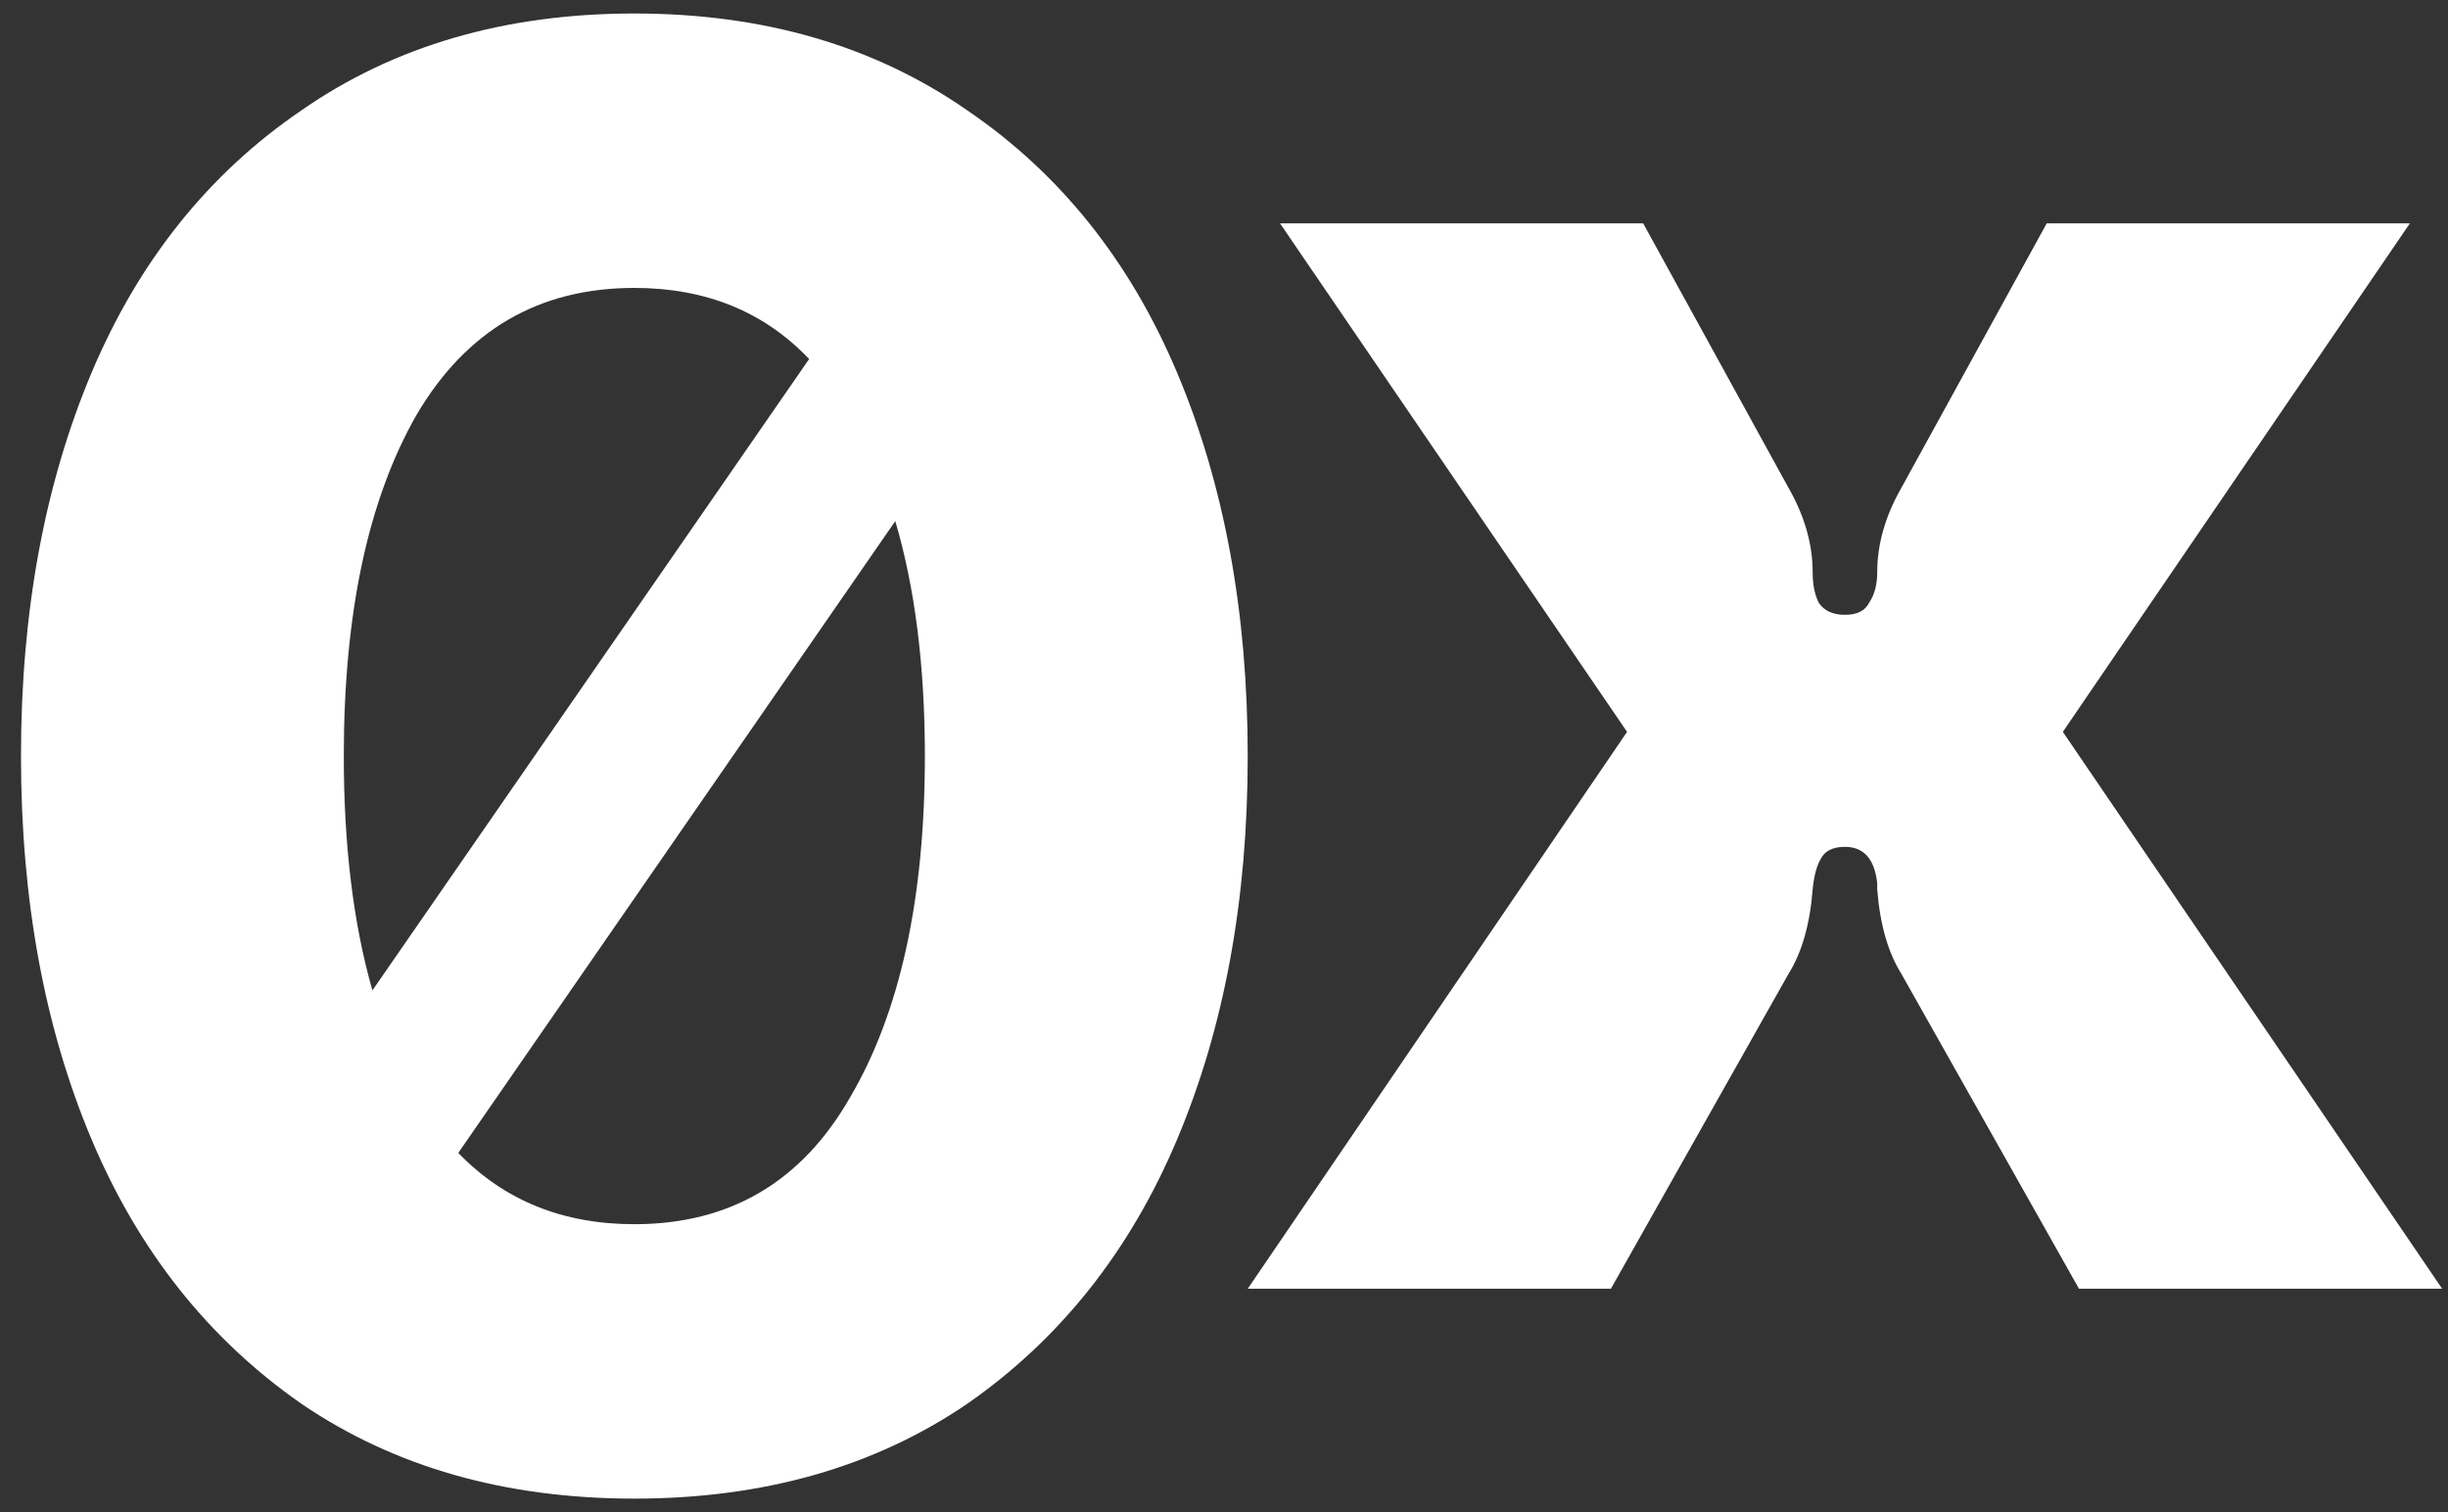 <svg width="68" height="42" viewBox="0 0 68 42" fill="none" xmlns="http://www.w3.org/2000/svg">
<rect x="0" y="0" width="68" height="42" fill="#333333" stroke="none"/>
<g clip-path="url(#clip0_47_12296)">
<path fill-rule="evenodd" clip-rule="evenodd" d="M17.621 0.375C21.208 0.375 24.29 1.272 26.868 3.065C29.447 4.821 31.39 7.25 32.697 10.351C34.005 13.453 34.659 17.002 34.659 21C34.659 24.998 34.005 28.548 32.697 31.649C31.39 34.75 29.447 37.197 26.868 38.991C24.29 40.747 21.208 41.625 17.621 41.625C14.034 41.625 10.951 40.747 8.373 38.991C5.795 37.197 3.852 34.75 2.544 31.649C1.237 28.548 0.583 24.998 0.583 21C0.583 17.002 1.237 13.453 2.544 10.351C3.852 7.25 5.795 4.821 8.373 3.065C10.951 1.272 14.034 0.375 17.621 0.375ZM17.621 7.997C19.605 7.997 21.223 8.656 22.476 9.972L10.345 27.509C9.815 25.656 9.55 23.486 9.55 21C9.55 17.039 10.223 13.882 11.568 11.528C12.95 9.174 14.968 7.997 17.621 7.997ZM17.621 34.003C15.634 34.003 14.004 33.343 12.73 32.023L24.869 14.474C25.417 16.331 25.691 18.506 25.691 21C25.691 24.961 25 28.118 23.618 30.472C22.273 32.826 20.274 34.003 17.621 34.003ZM34.659 35.796L45.196 20.328L35.556 6.204H45.644L49.679 13.546C50.128 14.331 50.352 15.115 50.352 15.9C50.352 16.236 50.408 16.516 50.52 16.741C50.669 16.965 50.912 17.077 51.248 17.077C51.585 17.077 51.809 16.965 51.921 16.741C52.071 16.516 52.145 16.236 52.145 15.9C52.145 15.115 52.369 14.331 52.818 13.546L56.853 6.204H66.941L57.301 20.328L67.838 35.796H57.75L52.818 27.053C52.444 26.455 52.22 25.671 52.145 24.699V24.531C52.071 23.858 51.772 23.522 51.248 23.522C50.912 23.522 50.688 23.634 50.576 23.858C50.464 24.045 50.389 24.326 50.352 24.699C50.277 25.671 50.053 26.455 49.679 27.053L44.747 35.796H34.659Z" fill="white"/>
</g>
<defs>
<clipPath id="clip0_47_12296">
<rect width="67.255" height="41.25" fill="white" transform="translate(0.583 0.375)"/>
</clipPath>
</defs>
</svg>
